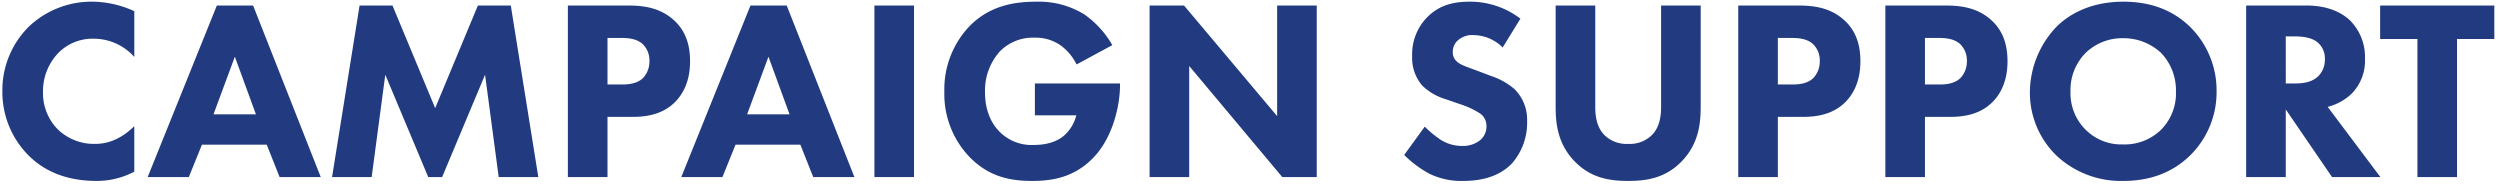 <svg xmlns="http://www.w3.org/2000/svg" xmlns:xlink="http://www.w3.org/1999/xlink" width="593" height="44" viewBox="0 0 593 44">
  <defs>
    <clipPath id="clip-path">
      <rect id="長方形_1172" data-name="長方形 1172" width="593" height="44" transform="translate(2 48)" fill="none" stroke="rgba(0,0,0,0)" stroke-width="1"/>
    </clipPath>
  </defs>
  <g id="マスクグループ_189" data-name="マスクグループ 189" transform="translate(-2 -48)" clip-path="url(#clip-path)">
    <path id="パス_1212" data-name="パス 1212" d="M33.855-12.078c-3.6,3.538-6.893,4.209-9.333,4.209a12.349,12.349,0,0,1-8.784-3.416A12.241,12.241,0,0,1,12.2-20.252a13.032,13.032,0,0,1,3.843-9.394,11.414,11.414,0,0,1,8.3-3.172,12.894,12.894,0,0,1,9.516,4.331V-39.345A24.222,24.222,0,0,0,24.1-41.6,21.6,21.6,0,0,0,8.906-35.746,21.223,21.223,0,0,0,2.562-20.435,21.3,21.3,0,0,0,8.906-5C12.322-1.647,17.385.915,24.888.915a18.9,18.9,0,0,0,8.967-2.2ZM68.32,0h9.76L62.037-40.687h-8.6L37.027,0h9.76L49.9-7.686H65.27ZM52.643-14.884l5.063-13.664,5,13.664ZM90.158,0l3.233-24.278L103.578,0h3.294l10.187-24.278L120.292,0h9.394l-6.527-40.687h-7.808L105.225-16.348,95.1-40.687H87.291L80.764,0ZM136.7-40.687V0H146.1V-14.274h5.734c2.867,0,7.137-.3,10.37-3.6,1.525-1.586,3.477-4.453,3.477-9.577,0-2.806-.488-6.832-3.965-9.882-3.233-2.867-7.137-3.355-10.675-3.355ZM146.1-33h3.172c1.83,0,3.843.183,5.246,1.525a5.368,5.368,0,0,1,1.525,3.965,5.666,5.666,0,0,1-1.525,4.026c-1.525,1.464-3.782,1.525-5.063,1.525H146.1ZM194.9,0h9.76L188.612-40.687h-8.6L163.6,0h9.76l3.111-7.686h15.372ZM179.218-14.884l5.063-13.664,5,13.664Zm30.195-25.8V0h9.394V-40.687ZM247.477-14.64H257.3a9.494,9.494,0,0,1-2.928,4.819c-.915.793-3.05,2.2-7.076,2.2a10.694,10.694,0,0,1-8.235-3.172c-1.708-1.708-3.416-4.7-3.416-9.333a13.93,13.93,0,0,1,3.477-9.638,11,11,0,0,1,8.418-3.294,10.2,10.2,0,0,1,6.222,1.952,12.318,12.318,0,0,1,3.6,4.392l8.479-4.575a22.494,22.494,0,0,0-6.588-7.259,20.5,20.5,0,0,0-11.407-3.05c-4.819,0-10.98.732-15.982,5.917A21.714,21.714,0,0,0,226-20.252a21.57,21.57,0,0,0,5.978,15.494c4.758,4.88,10,5.673,14.884,5.673,4.819,0,10-.854,14.518-5.551s6.283-12.2,6.283-17.141V-22.2H247.477ZM284.077,0V-26.352L306.159,0h8.174V-40.687h-9.394v26.23l-22.082-26.23h-8.174V0Zm78.568-37.576A19.666,19.666,0,0,0,350.567-41.6c-3.782,0-7.2.793-10.065,3.721a12.507,12.507,0,0,0-3.538,9.15,10,10,0,0,0,2.44,7.076,13.7,13.7,0,0,0,5.673,3.233l3.355,1.159a19.871,19.871,0,0,1,4.758,2.257,3.588,3.588,0,0,1,1.4,2.928,4.21,4.21,0,0,1-1.464,3.294,6.5,6.5,0,0,1-4.27,1.4,9.452,9.452,0,0,1-5.124-1.464,24.912,24.912,0,0,1-3.782-3.111l-4.88,6.71a25.878,25.878,0,0,0,5.978,4.453A17.24,17.24,0,0,0,349.1.915c2.684,0,7.93-.366,11.529-4.148a14.582,14.582,0,0,0,3.6-10.065,10.147,10.147,0,0,0-2.989-7.564,16.317,16.317,0,0,0-5.551-3.111l-3.05-1.159c-2.745-1.037-4.148-1.4-5.124-2.318a2.854,2.854,0,0,1-.915-2.257,3.638,3.638,0,0,1,1.037-2.562,5.088,5.088,0,0,1,3.965-1.4,9.909,9.909,0,0,1,6.832,2.928Zm42.761-3.111h-9.394v23.851c0,1.769-.122,4.758-2.135,6.832A7.5,7.5,0,0,1,388.2-7.869,7.5,7.5,0,0,1,382.531-10c-2.013-2.074-2.135-5.063-2.135-6.832V-40.687H371v24.1c0,3.9.488,8.723,4.514,12.871C379.42.305,383.934.915,388.2.915s8.784-.61,12.688-4.636c4.026-4.148,4.514-8.967,4.514-12.871Zm8.906,0V0h9.394V-14.274h5.734c2.867,0,7.137-.3,10.37-3.6,1.525-1.586,3.477-4.453,3.477-9.577,0-2.806-.488-6.832-3.965-9.882-3.233-2.867-7.137-3.355-10.675-3.355ZM423.706-33h3.172c1.83,0,3.843.183,5.246,1.525a5.368,5.368,0,0,1,1.525,3.965,5.666,5.666,0,0,1-1.525,4.026c-1.525,1.464-3.782,1.525-5.063,1.525h-3.355Zm25.5-7.686V0H458.6V-14.274h5.734c2.867,0,7.137-.3,10.37-3.6,1.525-1.586,3.477-4.453,3.477-9.577,0-2.806-.488-6.832-3.965-9.882-3.233-2.867-7.137-3.355-10.675-3.355ZM458.6-33h3.172c1.83,0,3.843.183,5.246,1.525a5.368,5.368,0,0,1,1.525,3.965,5.666,5.666,0,0,1-1.525,4.026c-1.525,1.464-3.782,1.525-5.063,1.525H458.6Zm47.092-8.6c-8.113,0-13.176,3.233-15.921,5.978a22.716,22.716,0,0,0-6.283,15.433A20.776,20.776,0,0,0,489.83-5.063,22.391,22.391,0,0,0,505.69.915c6.832,0,11.956-2.318,15.738-5.978a21.036,21.036,0,0,0,6.344-15.25,21.169,21.169,0,0,0-6.344-15.372C517.341-39.65,512.034-41.6,505.69-41.6Zm-.061,8.662a13.05,13.05,0,0,1,8.967,3.477,12.824,12.824,0,0,1,3.538,9.15,12.184,12.184,0,0,1-3.538,9.089,12.319,12.319,0,0,1-9.028,3.477,11.966,11.966,0,0,1-8.723-3.355,12.139,12.139,0,0,1-3.721-9.15,12.464,12.464,0,0,1,3.6-9.211A12.487,12.487,0,0,1,505.629-32.94Zm29.158-7.747V0h9.394V-16.043L555.161,0h11.468L554.124-16.653a12.8,12.8,0,0,0,5.673-3.111,11.13,11.13,0,0,0,3.172-8.3,12.267,12.267,0,0,0-3.538-9.089c-1.952-1.83-5.185-3.538-10.37-3.538Zm9.394,7.32h2.2c1.22,0,3.66.122,5.185,1.281a4.937,4.937,0,0,1,1.891,4.148,5.477,5.477,0,0,1-1.525,3.965c-1.586,1.586-3.9,1.769-5.612,1.769h-2.135Zm49.471.61v-7.93H566.568v7.93h8.845V0h9.394V-32.757Z" transform="translate(0 90)" fill="#223b80"/>
  </g>
</svg>
